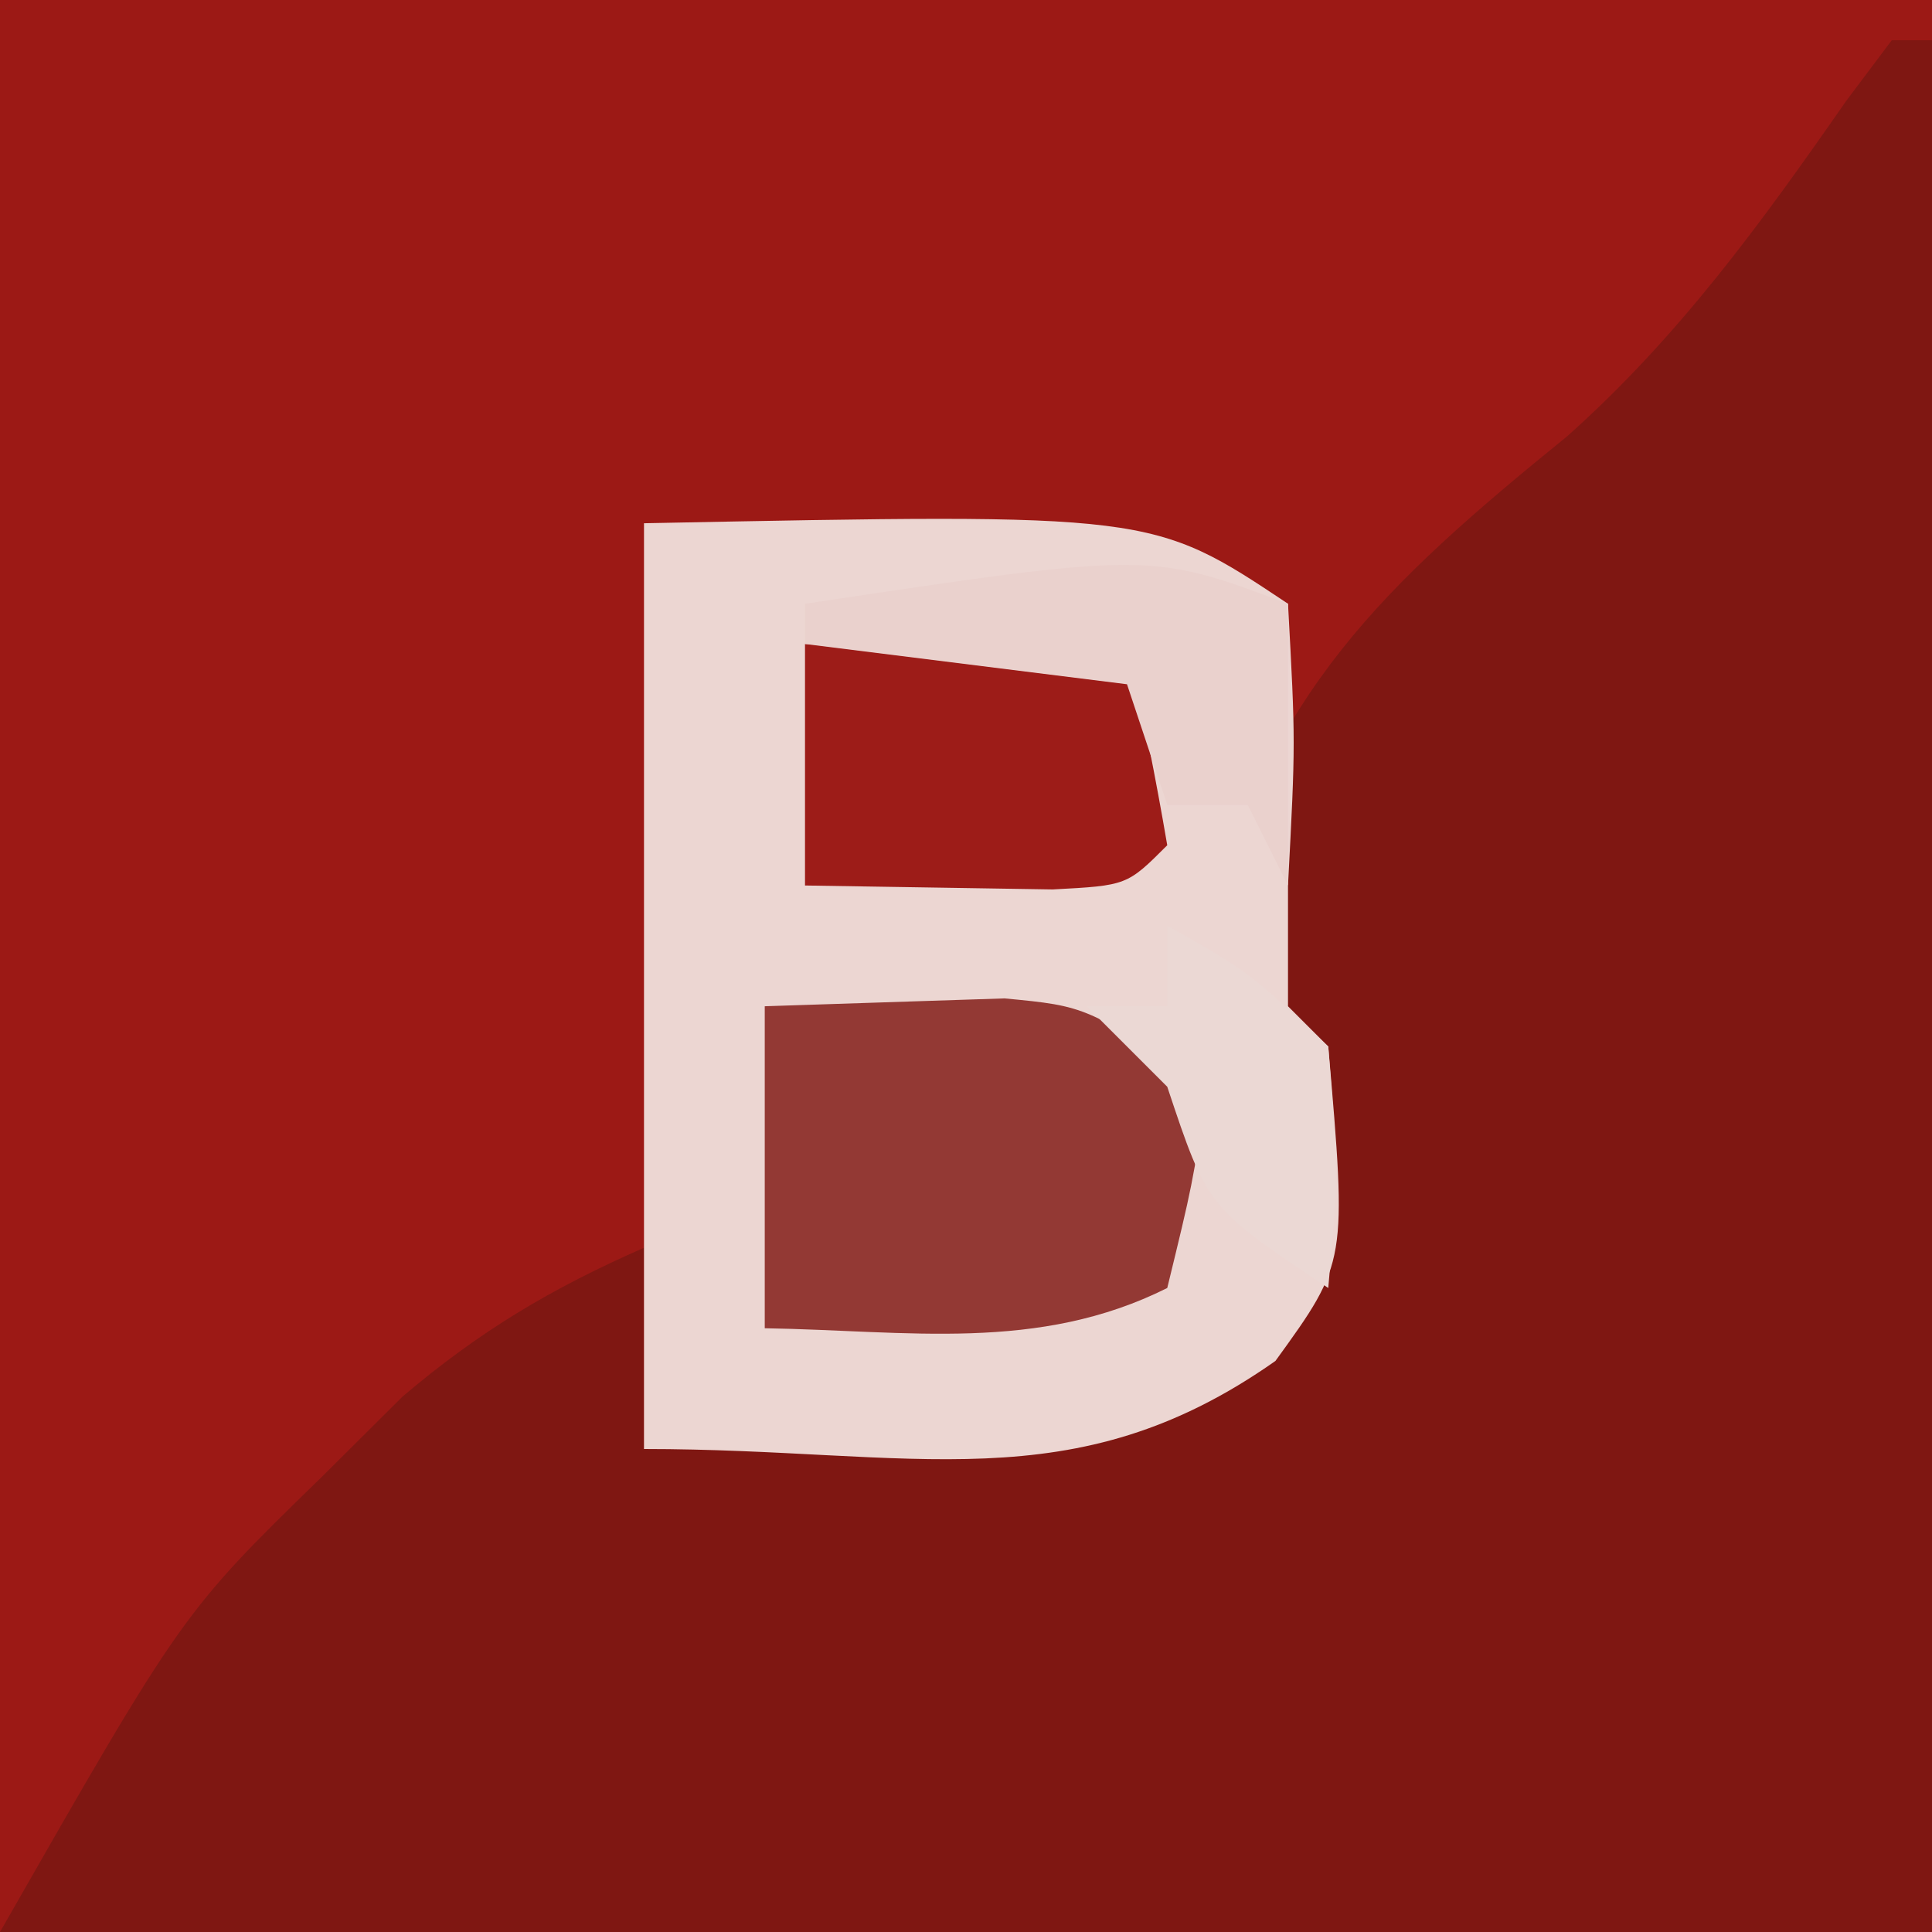 <?xml version="1.0" encoding="UTF-8"?>
<svg version="1.1" xmlns="http://www.w3.org/2000/svg" width="48" height="48">
<path d="M0 0 C15.84 0 31.68 0 48 0 C48 15.84 48 31.68 48 48 C32.16 48 16.32 48 0 48 C0 32.16 0 16.32 0 0 Z " fill="#9C1915" transform="translate(0,0)"/>
<path d="M0 0 C0.33 0 0.66 0 1 0 C1 15.51 1 31.02 1 47 C-14.84 47 -30.68 47 -47 47 C-42.466 39.065 -42.466 39.065 -39 35.688 C-38.34 35.031 -37.68 34.375 -37 33.699 C-35.074 32.063 -33.304 31.013 -31 30 C-31 31.65 -31 33.3 -31 35 C-22.303 34.936 -22.303 34.936 -15 31 C-14.404 26.914 -14.684 25.474 -17 22 C-15.437 16.194 -12.657 13.567 -8.07 9.844 C-5.288 7.366 -3.25 4.55 -1.129 1.504 C-0.756 1.008 -0.384 0.511 0 0 Z " fill="#7F1712" transform="translate(47,1)"/>
<path d="M0 0 C12.625 -0.25 12.625 -0.25 16 2 C16.188 5.438 16.188 5.438 16 9 C16 9.99 16 10.98 16 12 C16.33 12.33 16.66 12.66 17 13 C17.466 18.357 17.466 18.357 15.688 20.812 C10.656 24.354 6.722 23 0 23 C0 15.41 0 7.82 0 0 Z " fill="#ECD6D2" transform="translate(16,13)"/>
<path d="M0 0 C1.258 -0.041 2.516 -0.083 3.812 -0.125 C4.52 -0.148 5.228 -0.171 5.957 -0.195 C8 0 8 0 11 2 C10.625 4.438 10.625 4.438 10 7 C6.785 8.607 3.564 8.057 0 8 C0 5.36 0 2.72 0 0 Z " fill="#933934" transform="translate(19,25)"/>
<path d="M0 0 C2.64 0 5.28 0 8 0 C8.382 1.656 8.714 3.325 9 5 C8 6 8 6 6.152 6.098 C4.102 6.065 2.051 6.033 0 6 C0 4.02 0 2.04 0 0 Z " fill="#9D1C18" transform="translate(20,16)"/>
<path d="M0 0 C0 2.31 0 4.62 0 7 C-0.33 6.34 -0.66 5.68 -1 5 C-1.66 5 -2.32 5 -3 5 C-3.33 4.01 -3.66 3.02 -4 2 C-6.64 1.67 -9.28 1.34 -12 1 C-12 0.67 -12 0.34 -12 0 C-3.429 -1.286 -3.429 -1.286 0 0 Z " fill="#EAD1CD" transform="translate(32,15)"/>
<path d="M0 0 C2 1.125 2 1.125 4 3 C4.25 6.188 4.25 6.188 4 9 C1 7 1 7 0 4 C-0.66 3.34 -1.32 2.68 -2 2 C-1.34 2 -0.68 2 0 2 C0 1.34 0 0.68 0 0 Z " fill="#EBD8D4" transform="translate(29,23)"/>
</svg>
